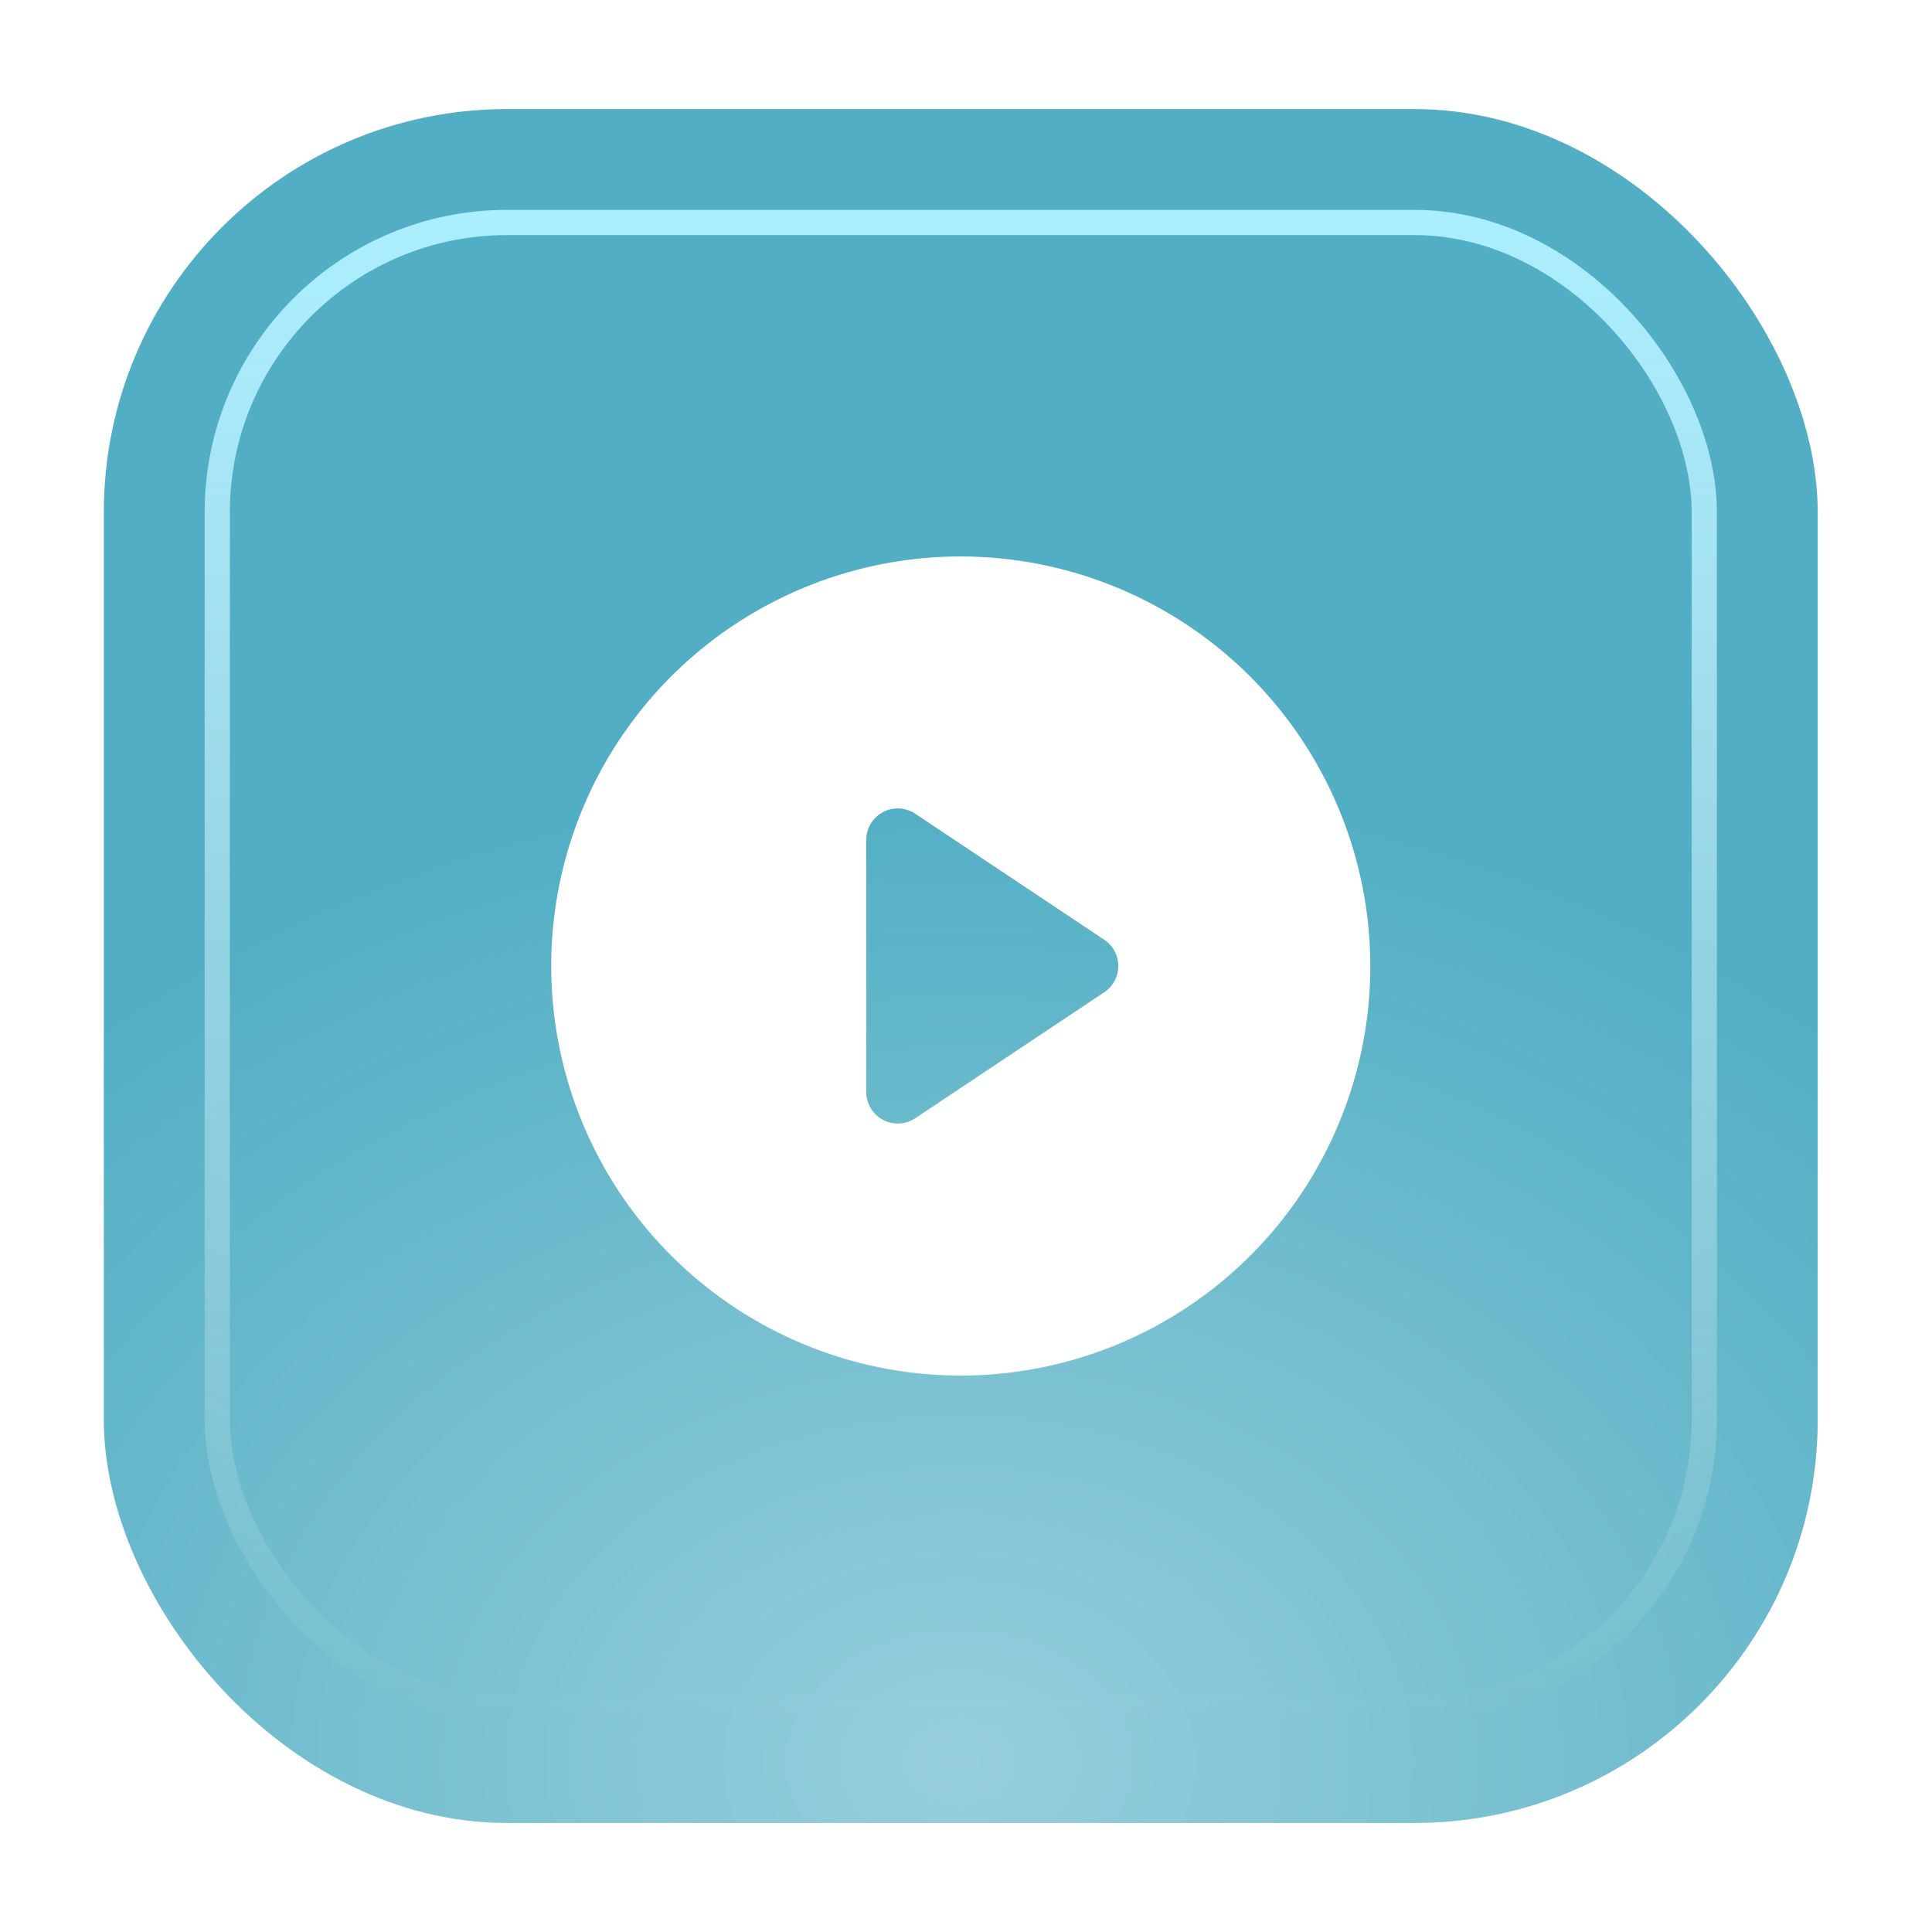 <svg width="124" height="124" viewBox="0 0 124 124" fill="none" xmlns="http://www.w3.org/2000/svg">
<g filter="url(#filter0_d_981_3241)">
<rect x="6.664" y="7" width="110" height="110" rx="25.882" fill="#51AEC4"/>
<rect x="6.664" y="7" width="110" height="110" rx="25.882" fill="url(#paint0_radial_981_3241)" fill-opacity="0.4"/>
<rect x="13.944" y="14.28" width="95.441" height="95.441" rx="18.603" stroke="url(#paint1_linear_981_3241)" stroke-width="1.618"/>
<path d="M61.664 35.713C56.465 35.713 51.383 37.255 47.06 40.143C42.737 43.031 39.368 47.137 37.378 51.94C35.389 56.743 34.868 62.029 35.883 67.128C36.897 72.227 39.4 76.911 43.077 80.587C46.753 84.263 51.437 86.767 56.536 87.781C61.635 88.796 66.92 88.275 71.724 86.285C76.527 84.296 80.632 80.927 83.521 76.604C86.409 72.281 87.951 67.199 87.951 62C87.942 55.031 85.17 48.35 80.242 43.422C75.314 38.494 68.633 35.722 61.664 35.713ZM70.875 63.683L58.742 71.771C58.41 71.992 58.019 72.11 57.62 72.11C57.084 72.11 56.569 71.897 56.19 71.518C55.811 71.138 55.598 70.624 55.598 70.088V53.911C55.598 53.545 55.697 53.186 55.885 52.872C56.073 52.557 56.343 52.3 56.666 52.127C56.989 51.955 57.352 51.873 57.718 51.89C58.084 51.908 58.438 52.025 58.742 52.228L70.875 60.316C71.152 60.501 71.379 60.751 71.537 61.045C71.694 61.339 71.776 61.666 71.776 62C71.776 62.333 71.694 62.661 71.537 62.955C71.379 63.248 71.152 63.498 70.875 63.683Z" fill="white"/>
</g>
<defs>
<filter id="filter0_d_981_3241" x="0.193" y="0.529" width="122.941" height="122.941" filterUnits="userSpaceOnUse" color-interpolation-filters="sRGB">
<feFlood flood-opacity="0" result="BackgroundImageFix"/>
<feColorMatrix in="SourceAlpha" type="matrix" values="0 0 0 0 0 0 0 0 0 0 0 0 0 0 0 0 0 0 127 0" result="hardAlpha"/>
<feMorphology radius="6.471" operator="dilate" in="SourceAlpha" result="effect1_dropShadow_981_3241"/>
<feOffset/>
<feColorMatrix type="matrix" values="0 0 0 0 0.893 0 0 0 0 0.979 0 0 0 0 0.999 0 0 0 1 0"/>
<feBlend mode="normal" in2="BackgroundImageFix" result="effect1_dropShadow_981_3241"/>
<feBlend mode="normal" in="SourceGraphic" in2="effect1_dropShadow_981_3241" result="shape"/>
</filter>
<radialGradient id="paint0_radial_981_3241" cx="0" cy="0" r="1" gradientUnits="userSpaceOnUse" gradientTransform="translate(61.59 113.086) rotate(90) scale(63.734 84.285)">
<stop stop-color="white"/>
<stop offset="1" stop-color="white" stop-opacity="0"/>
</radialGradient>
<linearGradient id="paint1_linear_981_3241" x1="61.664" y1="13.471" x2="61.664" y2="110.53" gradientUnits="userSpaceOnUse">
<stop stop-color="#ABEFFF"/>
<stop offset="1" stop-color="white" stop-opacity="0"/>
</linearGradient>
</defs>
</svg>
